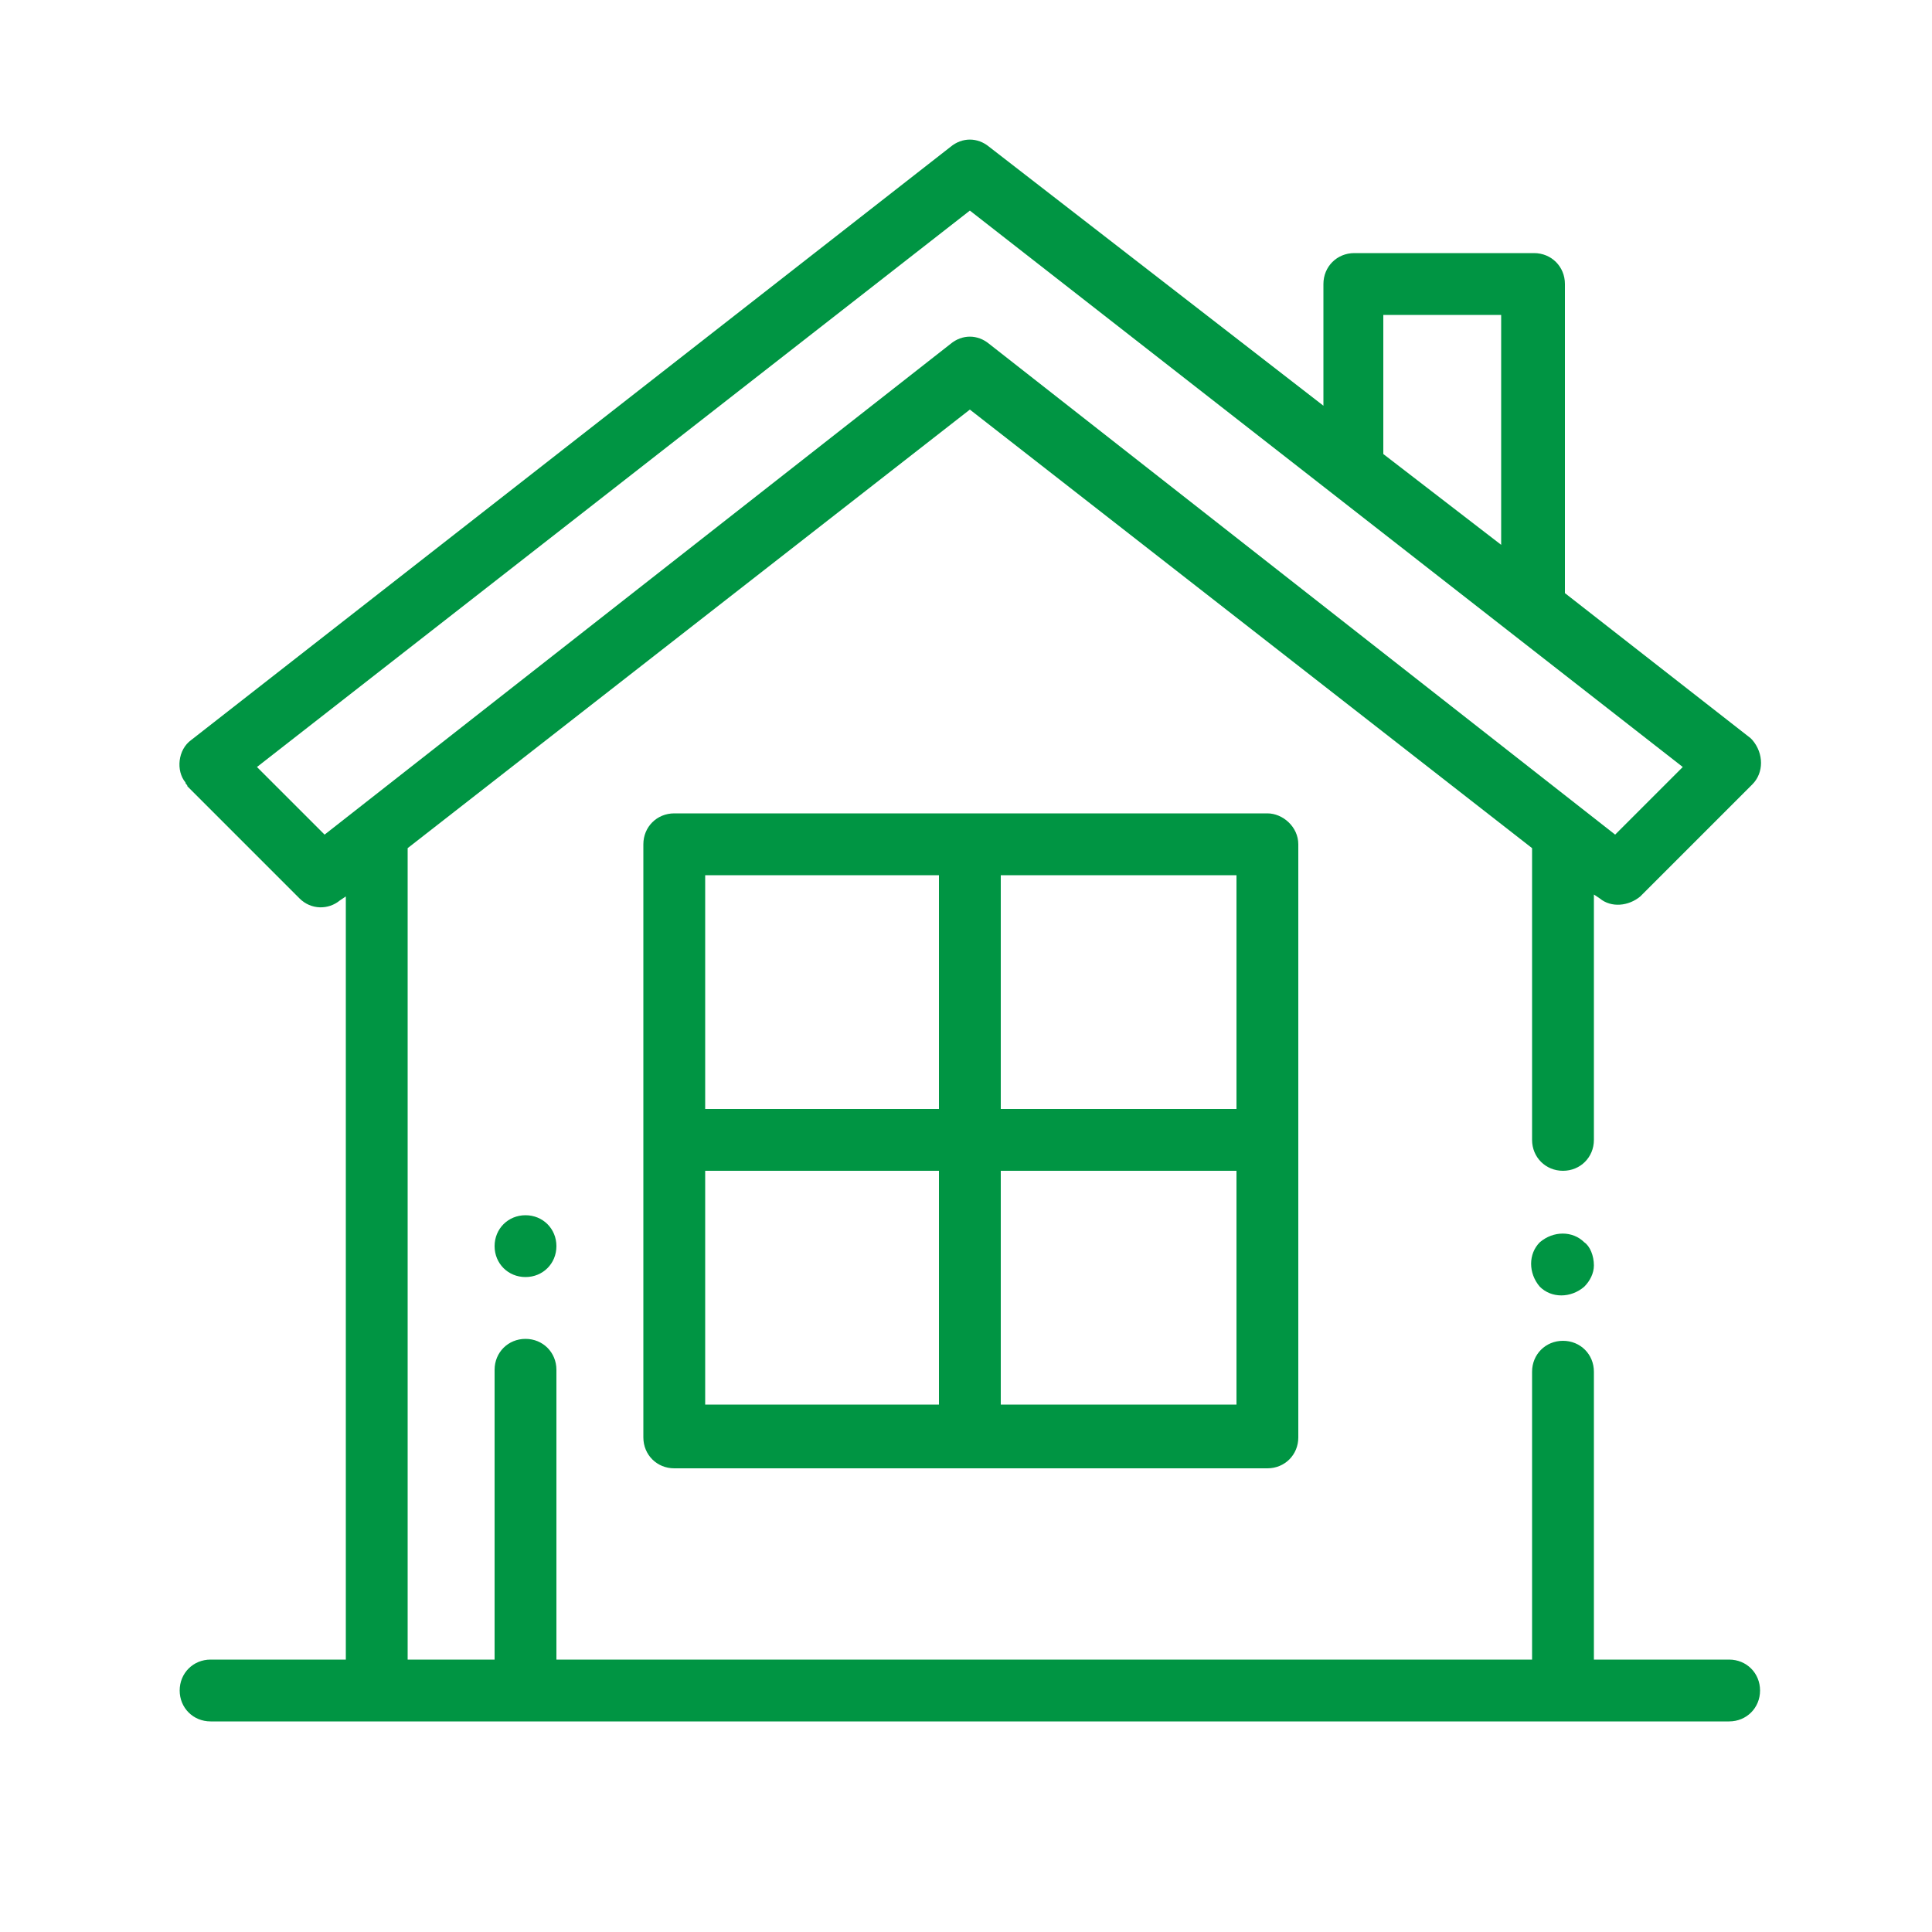 <?xml version="1.0" encoding="utf-8"?>
<!-- Generator: Adobe Illustrator 28.0.0, SVG Export Plug-In . SVG Version: 6.00 Build 0)  -->
<svg version="1.1" id="Layer_2_00000091730012606781469990000017276758484569763769_"
	 xmlns="http://www.w3.org/2000/svg" xmlns:xlink="http://www.w3.org/1999/xlink" x="0px" y="0px" width="100px" height="100px"
	 viewBox="0 0 100 100" style="enable-background:new 0 0 100 100;" xml:space="preserve">
<style type="text/css">
	.st0{fill:#009543;}
</style>
<g id="Layer_1-2">
	<g>
		<g id="home">
			<g id="Group_6411">
				<g id="Group_6410">
					<path id="Path_21947" class="st0" d="M82,64.3c-0.6-0.6-1.6-0.6-2.3,0c-0.6,0.6-0.6,1.6,0,2.3c0.6,0.6,1.6,0.6,2.3,0
						c0.3-0.3,0.5-0.7,0.5-1.1C82.5,65,82.3,64.5,82,64.3L82,64.3z"/>
				</g>
			</g>
			<g id="Group_6413">
				<g id="Group_6412">
					<path id="Path_21948" class="st0" d="M89.5,85.9h-7V71c0-0.9-0.7-1.6-1.6-1.6s-1.6,0.7-1.6,1.6v14.9H28.8v-15
						c0-0.9-0.7-1.6-1.6-1.6c-0.9,0-1.6,0.7-1.6,1.6l0,0v15h-4.5v-42l29.1-22.7l29.1,22.7V59c0,0.9,0.7,1.6,1.6,1.6s1.6-0.7,1.6-1.6
						V46.3l0.3,0.2c0.6,0.5,1.5,0.4,2.1-0.1l5.8-5.8c0.6-0.6,0.6-1.6,0-2.3c-0.1-0.1-0.1-0.1-0.1-0.1l-9.6-7.5v-16
						c0-0.9-0.7-1.6-1.6-1.6h-9.3c-0.9,0-1.6,0.7-1.6,1.6V21L51.2,7.6c-0.6-0.5-1.4-0.5-2,0L9.9,38.3c-0.7,0.5-0.8,1.6-0.3,2.2
						c0,0.1,0.1,0.1,0.1,0.2l5.8,5.8c0.6,0.6,1.5,0.6,2.1,0.1l0.3-0.2v39.5h-7c-0.9,0-1.6,0.7-1.6,1.6s0.7,1.6,1.6,1.6h78.6
						c0.9,0,1.6-0.7,1.6-1.6S90.4,85.9,89.5,85.9L89.5,85.9z M71.6,16.3h6.1v11.9l-6.1-4.7V16.3z M16.8,43.2l-3.5-3.5l36.9-28.8
						l36.9,28.8l-3.5,3.5L51.2,17.8c-0.6-0.5-1.4-0.5-2,0C49.2,17.8,16.8,43.2,16.8,43.2z"/>
				</g>
			</g>
			<g id="Group_6415">
				<g id="Group_6414">
					<path id="Path_21949" class="st0" d="M65.6,42.1H34.9c-0.9,0-1.6,0.7-1.6,1.6v30.7c0,0.9,0.7,1.6,1.6,1.6h30.7
						c0.9,0,1.6-0.7,1.6-1.6V43.7C67.2,42.8,66.4,42.1,65.6,42.1L65.6,42.1z M48.6,72.7H36.5V60.6h12.1V72.7z M48.6,57.4H36.5V45.3
						h12.1V57.4z M64,72.7H51.8V60.6H64V72.7z M64,57.4H51.8V45.3H64V57.4z"/>
				</g>
			</g>
			<g id="Group_6417">
				<g id="Group_6416">
					<path id="Path_21950" class="st0" d="M27.2,62.9c-0.9,0-1.6,0.7-1.6,1.6v0c0,0.9,0.7,1.6,1.6,1.6c0.9,0,1.6-0.7,1.6-1.6v0
						C28.8,63.6,28.1,62.9,27.2,62.9z"/>
				</g>
			</g>
		</g>
	</g>
</g>
</svg>
